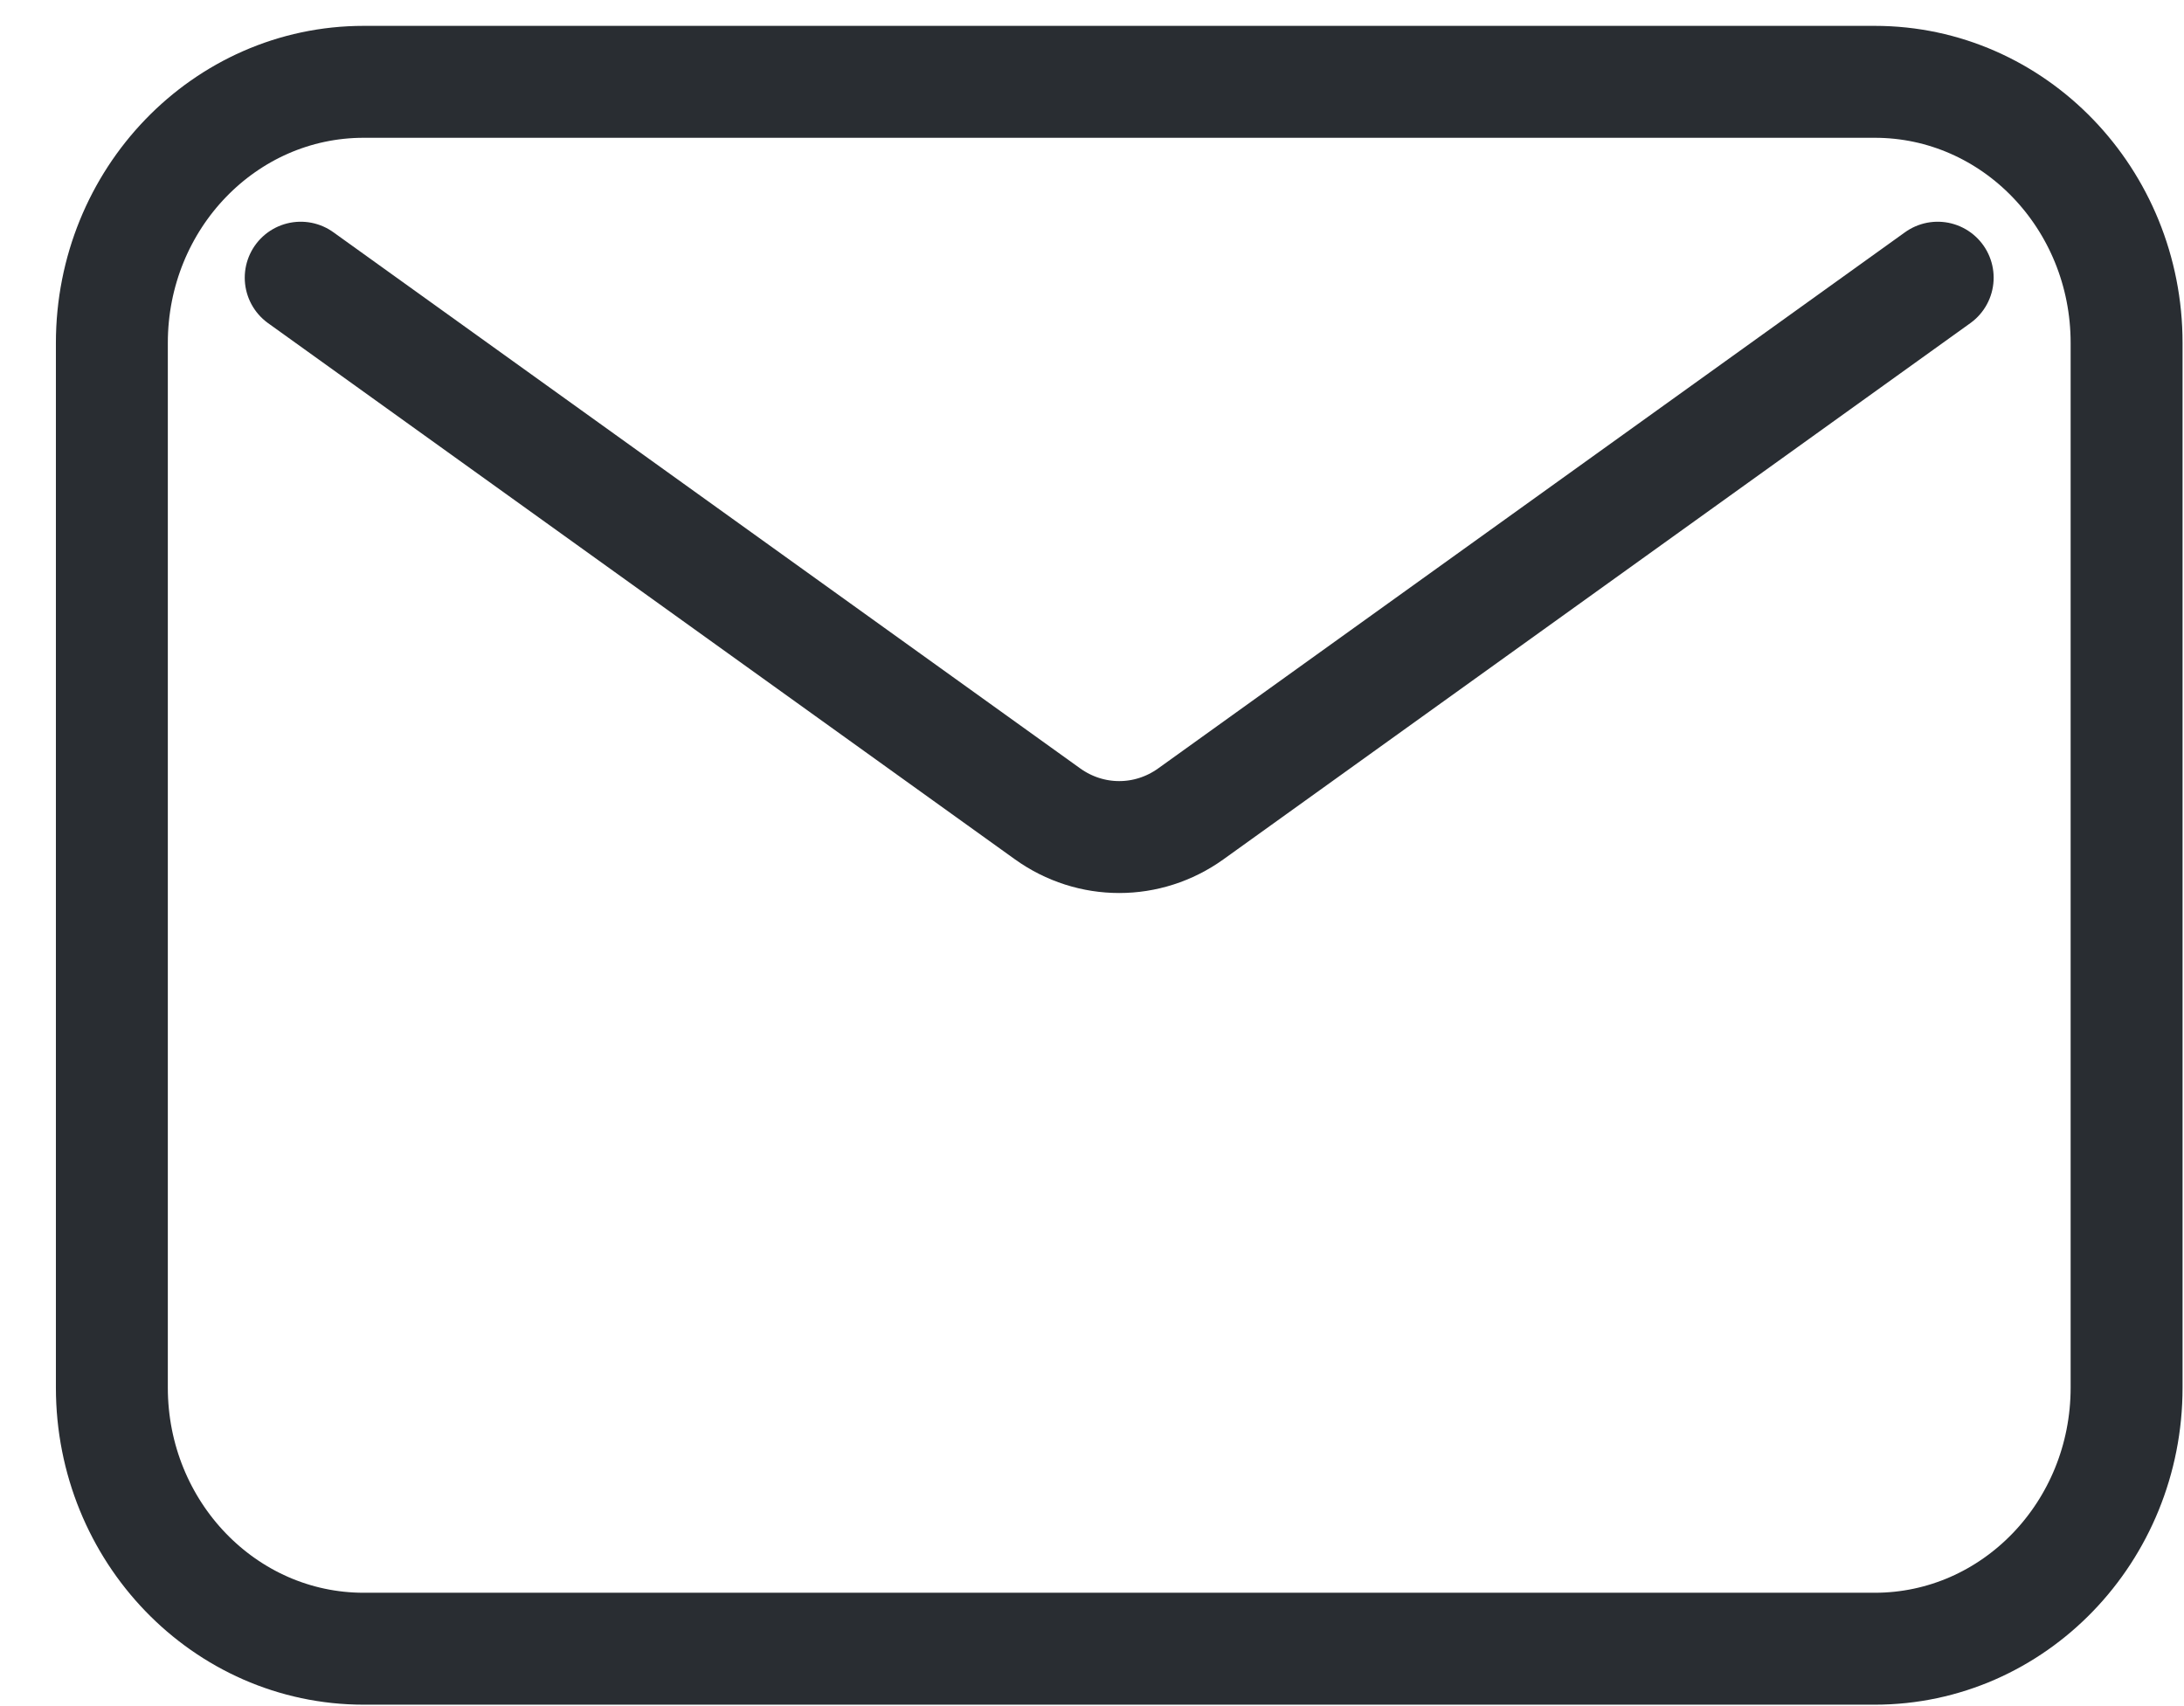 <svg xmlns="http://www.w3.org/2000/svg" fill="none" viewBox="0 0 32 25" height="25" width="32">
<path stroke-linejoin="round" stroke-linecap="round" stroke-width="1.64" stroke="#292D32" d="M4.406 4.069L15.348 11.925C15.98 12.379 16.817 12.379 17.449 11.925L28.391 4.069M5.329 24.159H27.469C29.507 24.159 31.159 22.446 31.159 20.333V5.026C31.159 2.912 29.507 1.199 27.469 1.199H5.329C3.291 1.199 1.639 2.912 1.639 5.026V20.333C1.639 22.446 3.291 24.159 5.329 24.159Z"></path>
</svg>
